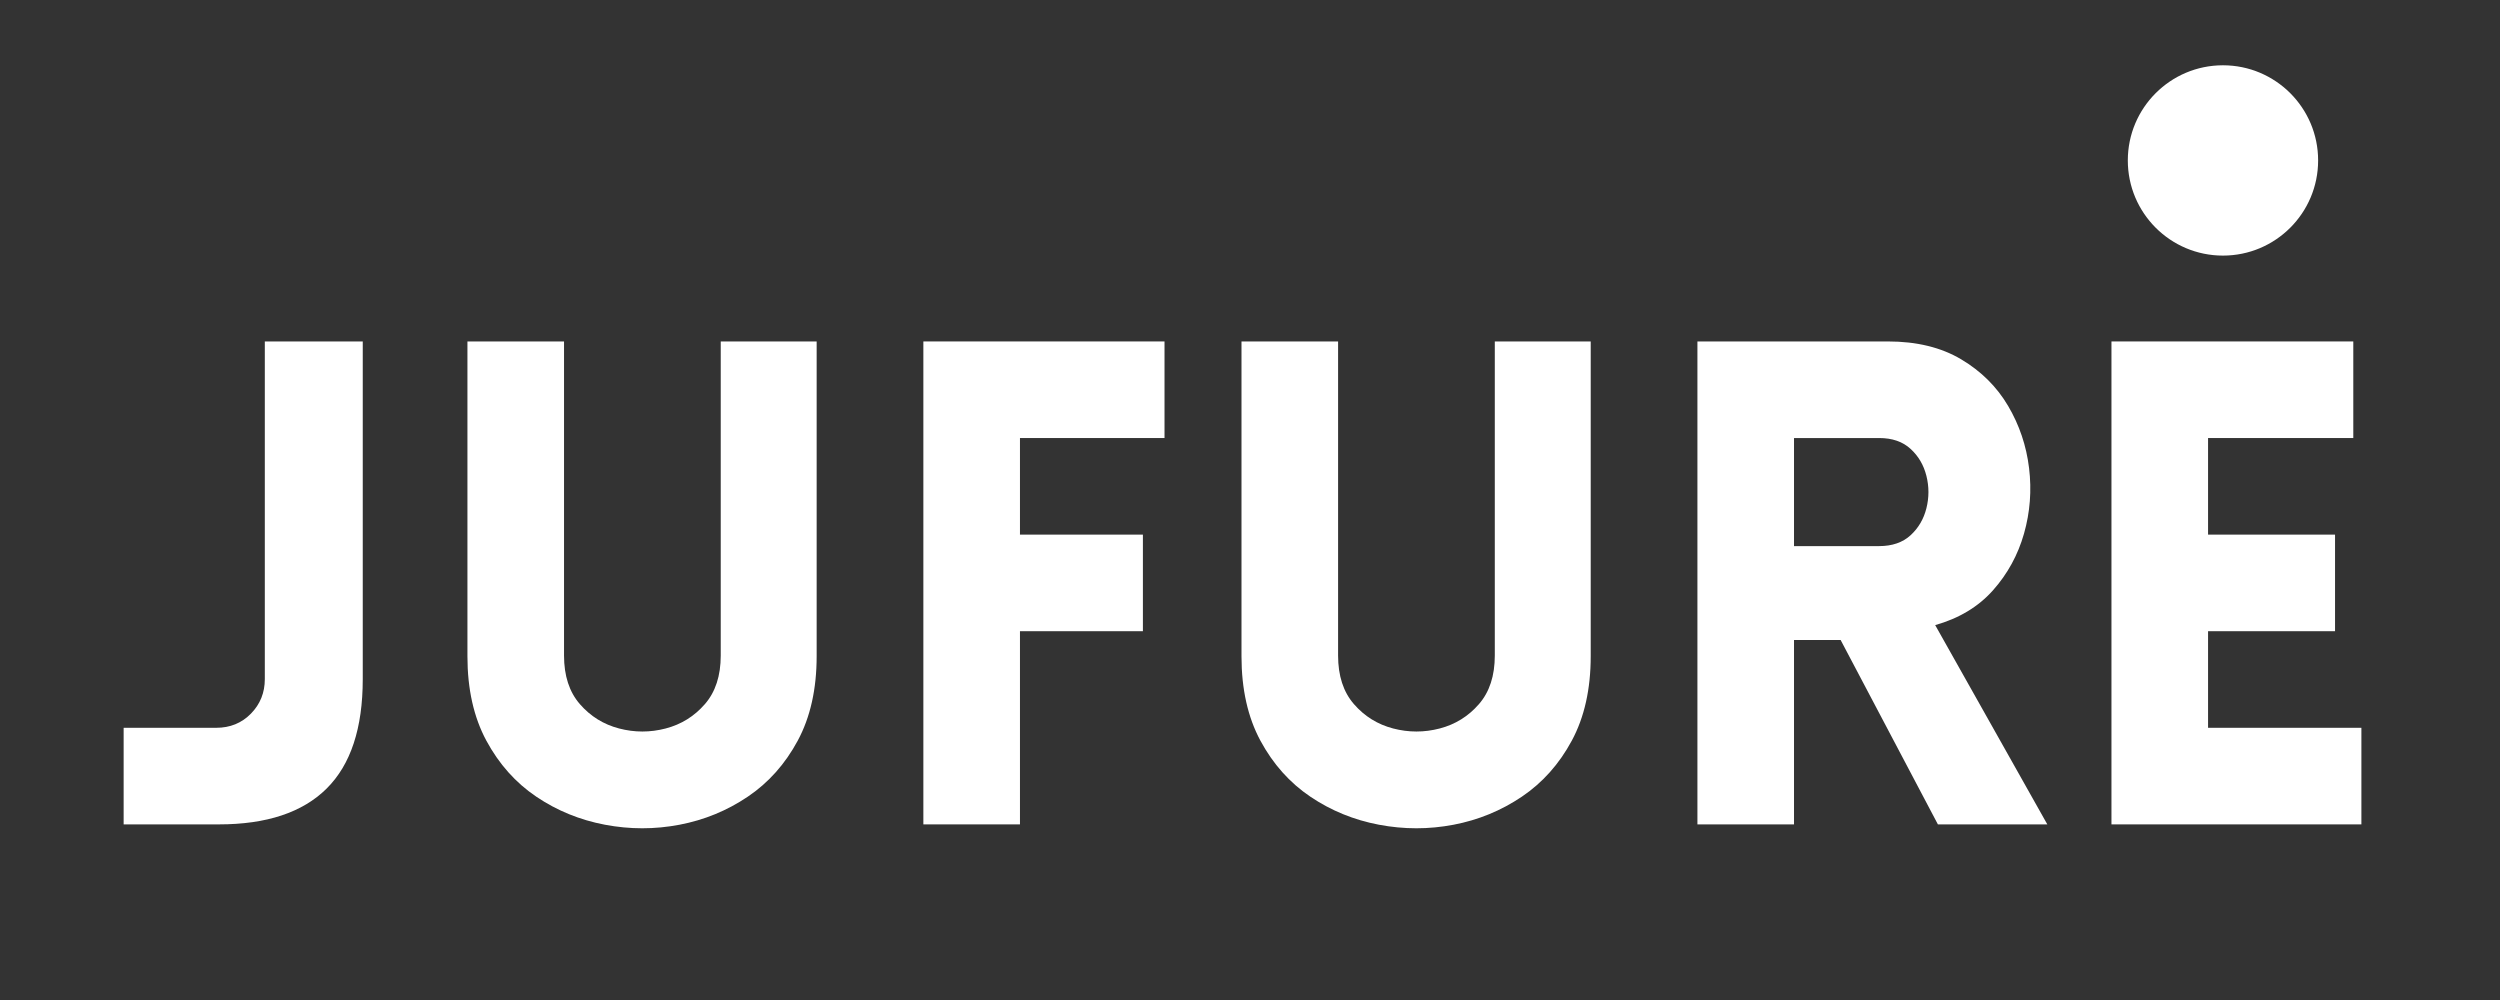 <svg version="1.0" preserveAspectRatio="xMidYMid meet" height="200" viewBox="0 0 375 150" zoomAndPan="magnify" width="500" xmlns:xlink="http://www.w3.org/1999/xlink" xmlns="http://www.w3.org/2000/svg"><rect x="0" y="0" width="375" height="150" fill="#333333" stroke="none"/><defs><g></g><clipPath id="81404c4c6b"><path clip-rule="nonzero" d="M 319.172 9.793 L 347.719 9.793 L 347.719 38.34 L 319.172 38.34 Z M 319.172 9.793"></path></clipPath><clipPath id="daa41d5b1f"><path clip-rule="nonzero" d="M 333.445 9.793 C 325.562 9.793 319.172 16.184 319.172 24.066 C 319.172 31.949 325.562 38.34 333.445 38.34 C 341.328 38.34 347.719 31.949 347.719 24.066 C 347.719 16.184 341.328 9.793 333.445 9.793 Z M 333.445 9.793"></path></clipPath></defs><g fill-opacity="1" fill="#ffffff"><g transform="translate(15.304, 123.658)"><g><path d="M 3.242 0 L 3.242 -14.488 L 17.121 -14.488 C 19.215 -14.488 20.957 -15.199 22.34 -16.617 C 23.727 -18.035 24.418 -19.758 24.418 -21.785 L 24.418 -72.441 L 39.109 -72.441 L 39.109 -21.785 C 39.109 -14.422 37.301 -8.949 33.688 -5.371 C 30.074 -1.789 24.688 0 17.527 0 Z M 3.242 0"></path></g></g></g><g fill-opacity="1" fill="#ffffff"><g transform="translate(62.416, 123.658)"><g><path d="M 60.082 -25.227 C 60.082 -20.297 59.137 -16.074 57.246 -12.562 C 55.355 -9.051 52.855 -6.246 49.746 -4.152 C 46.641 -2.059 43.23 -0.66 39.516 0.051 C 35.801 0.762 32.066 0.762 28.32 0.051 C 24.57 -0.66 21.141 -2.059 18.035 -4.152 C 14.926 -6.246 12.43 -9.051 10.535 -12.562 C 8.645 -16.074 7.699 -20.297 7.699 -25.227 L 7.699 -72.441 L 22.188 -72.441 L 22.188 -25.328 C 22.188 -22.289 22.98 -19.859 24.57 -18.035 C 26.156 -16.211 28.117 -14.996 30.445 -14.387 C 32.777 -13.777 35.105 -13.777 37.438 -14.387 C 39.766 -14.996 41.727 -16.211 43.312 -18.035 C 44.902 -19.859 45.695 -22.289 45.695 -25.328 L 45.695 -72.441 L 60.082 -72.441 Z M 60.082 -25.227"></path></g></g></g><g fill-opacity="1" fill="#ffffff"><g transform="translate(130.4, 123.658)"><g><path d="M 44.277 -57.953 L 22.594 -57.953 L 22.594 -43.465 L 41.035 -43.465 L 41.035 -28.977 L 22.594 -28.977 L 22.594 0 L 8.105 0 L 8.105 -72.441 L 44.277 -72.441 Z M 44.277 -57.953"></path></g></g></g><g fill-opacity="1" fill="#ffffff"><g transform="translate(178.525, 123.658)"><g><path d="M 60.082 -25.227 C 60.082 -20.297 59.137 -16.074 57.246 -12.562 C 55.355 -9.051 52.855 -6.246 49.746 -4.152 C 46.641 -2.059 43.23 -0.66 39.516 0.051 C 35.801 0.762 32.066 0.762 28.32 0.051 C 24.57 -0.66 21.141 -2.059 18.035 -4.152 C 14.926 -6.246 12.43 -9.051 10.535 -12.562 C 8.645 -16.074 7.699 -20.297 7.699 -25.227 L 7.699 -72.441 L 22.188 -72.441 L 22.188 -25.328 C 22.188 -22.289 22.98 -19.859 24.57 -18.035 C 26.156 -16.211 28.117 -14.996 30.445 -14.387 C 32.777 -13.777 35.105 -13.777 37.438 -14.387 C 39.766 -14.996 41.727 -16.211 43.312 -18.035 C 44.902 -19.859 45.695 -22.289 45.695 -25.328 L 45.695 -72.441 L 60.082 -72.441 Z M 60.082 -25.227"></path></g></g></g><g fill-opacity="1" fill="#ffffff"><g transform="translate(246.508, 123.658)"><g><path d="M 44.176 0 L 29.586 -27.66 L 22.594 -27.66 L 22.594 0 L 8.105 0 L 8.105 -72.441 L 36.676 -72.441 C 41 -72.441 44.664 -71.547 47.672 -69.758 C 50.676 -67.969 53.023 -65.637 54.711 -62.766 C 56.402 -59.895 57.449 -56.789 57.852 -53.445 C 58.258 -50.102 58.004 -46.824 57.094 -43.617 C 56.18 -40.41 54.629 -37.57 52.434 -35.105 C 50.238 -32.641 47.348 -30.902 43.77 -29.891 L 60.59 0 Z M 22.594 -41.742 L 35.359 -41.742 C 37.32 -41.742 38.891 -42.285 40.07 -43.363 C 41.254 -44.445 42.047 -45.797 42.453 -47.418 C 42.859 -49.039 42.859 -50.66 42.453 -52.281 C 42.047 -53.902 41.254 -55.254 40.07 -56.332 C 38.891 -57.414 37.32 -57.953 35.359 -57.953 L 22.594 -57.953 Z M 22.594 -41.742"></path></g></g></g><g fill-opacity="1" fill="#ffffff"><g transform="translate(308.615, 123.658)"><g><path d="M 45.594 0 L 8.105 0 L 8.105 -72.441 L 44.379 -72.441 L 44.379 -57.953 L 22.594 -57.953 L 22.594 -43.465 L 41.641 -43.465 L 41.641 -28.977 L 22.594 -28.977 L 22.594 -14.488 L 45.594 -14.488 Z M 45.594 0"></path></g></g></g><g clip-path="url(#81404c4c6b)"><g clip-path="url(#daa41d5b1f)"><path fill-rule="nonzero" fill-opacity="1" d="M 319.172 9.793 L 347.719 9.793 L 347.719 38.34 L 319.172 38.34 Z M 319.172 9.793" fill="#ffffff"></path></g></g></svg>